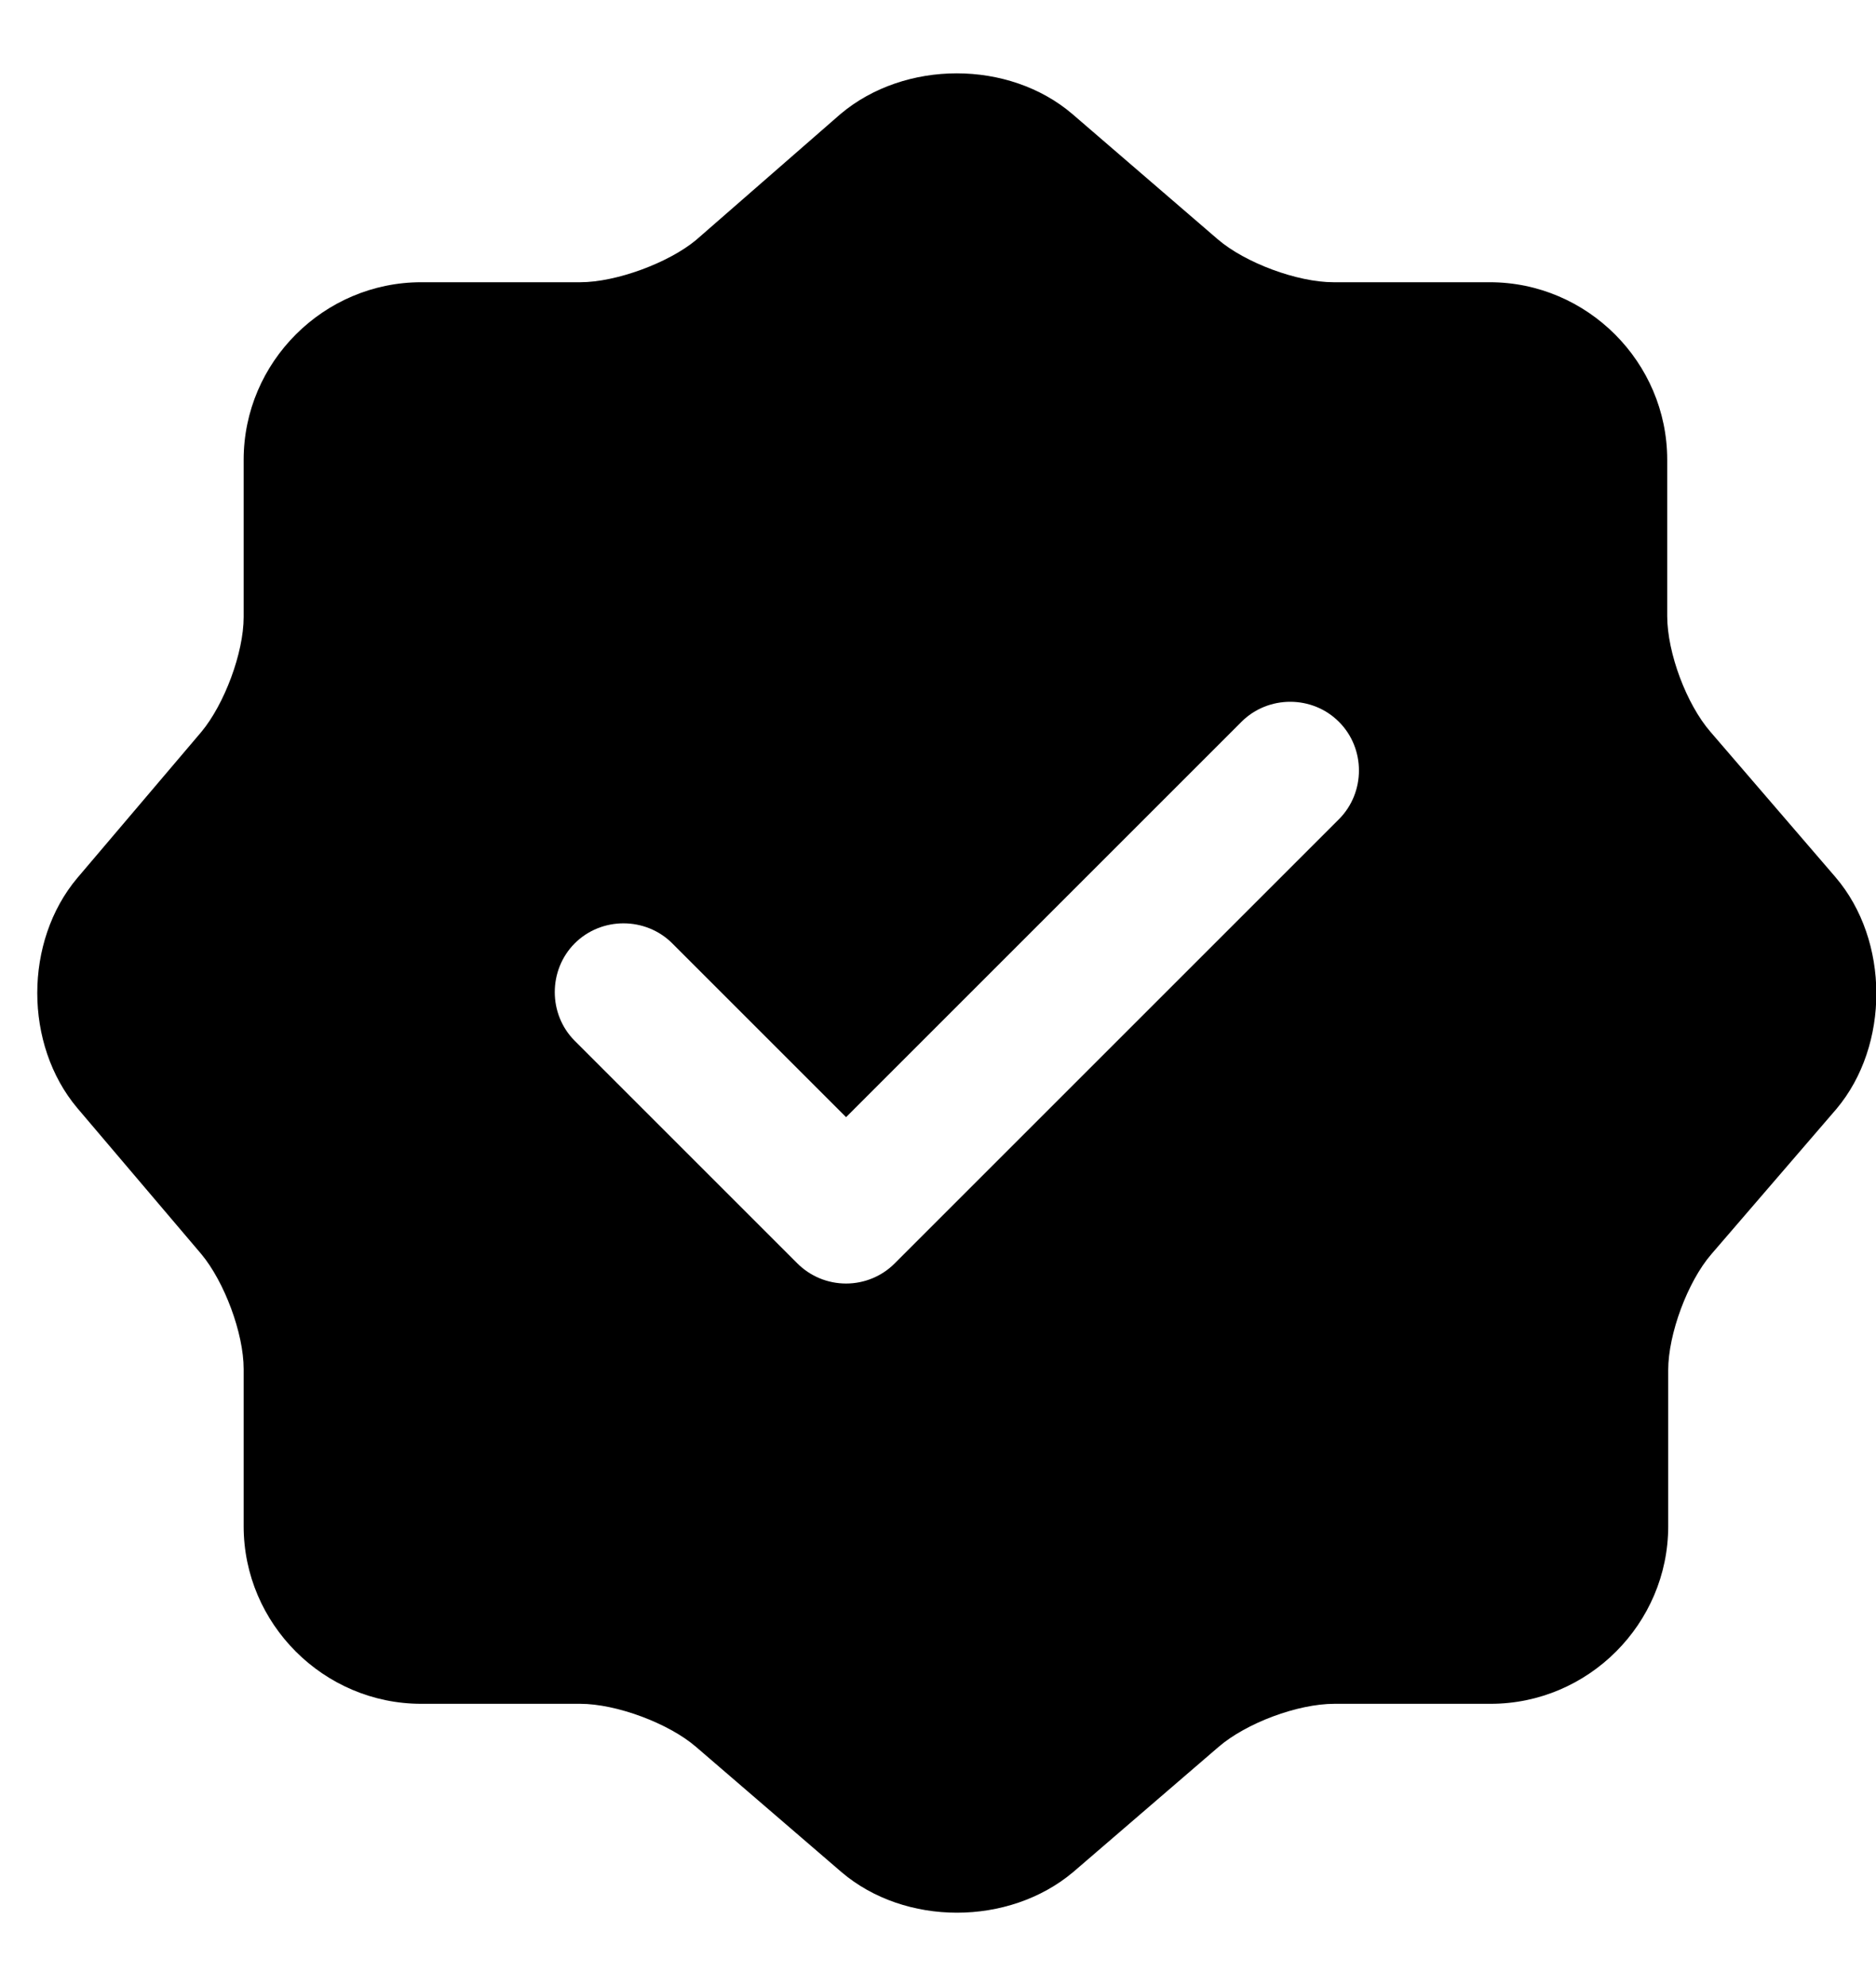 <svg width="17" height="18" viewBox="0 0 17 18" fill="none" xmlns="http://www.w3.org/2000/svg">
<path d="M16.633 7.95L15.5 6.633C15.283 6.383 15.108 5.917 15.108 5.583V4.167C15.108 3.283 14.383 2.558 13.5 2.558H12.083C11.758 2.558 11.283 2.383 11.033 2.167L9.717 1.033C9.142 0.542 8.2 0.542 7.617 1.033L6.308 2.175C6.058 2.383 5.583 2.558 5.258 2.558H3.817C2.933 2.558 2.208 3.283 2.208 4.167V5.592C2.208 5.917 2.033 6.383 1.825 6.633L0.7 7.958C0.217 8.533 0.217 9.467 0.7 10.042L1.825 11.367C2.033 11.617 2.208 12.083 2.208 12.408V13.833C2.208 14.717 2.933 15.442 3.817 15.442H5.258C5.583 15.442 6.058 15.617 6.308 15.833L7.625 16.967C8.2 17.458 9.142 17.458 9.725 16.967L11.042 15.833C11.292 15.617 11.758 15.442 12.092 15.442H13.508C14.392 15.442 15.117 14.717 15.117 13.833V12.417C15.117 12.092 15.292 11.617 15.508 11.367L16.642 10.05C17.125 9.475 17.125 8.525 16.633 7.95ZM12.133 7.425L8.108 11.45C7.992 11.567 7.833 11.633 7.667 11.633C7.5 11.633 7.342 11.567 7.225 11.45L5.208 9.433C4.967 9.192 4.967 8.792 5.208 8.55C5.45 8.308 5.85 8.308 6.092 8.55L7.667 10.125L11.25 6.542C11.492 6.3 11.892 6.3 12.133 6.542C12.375 6.783 12.375 7.183 12.133 7.425Z" fill="#009347" style="fill:#009347;fill:color(display-p3 0 0.578 0.278);fill-opacity:1;"/>
</svg>
